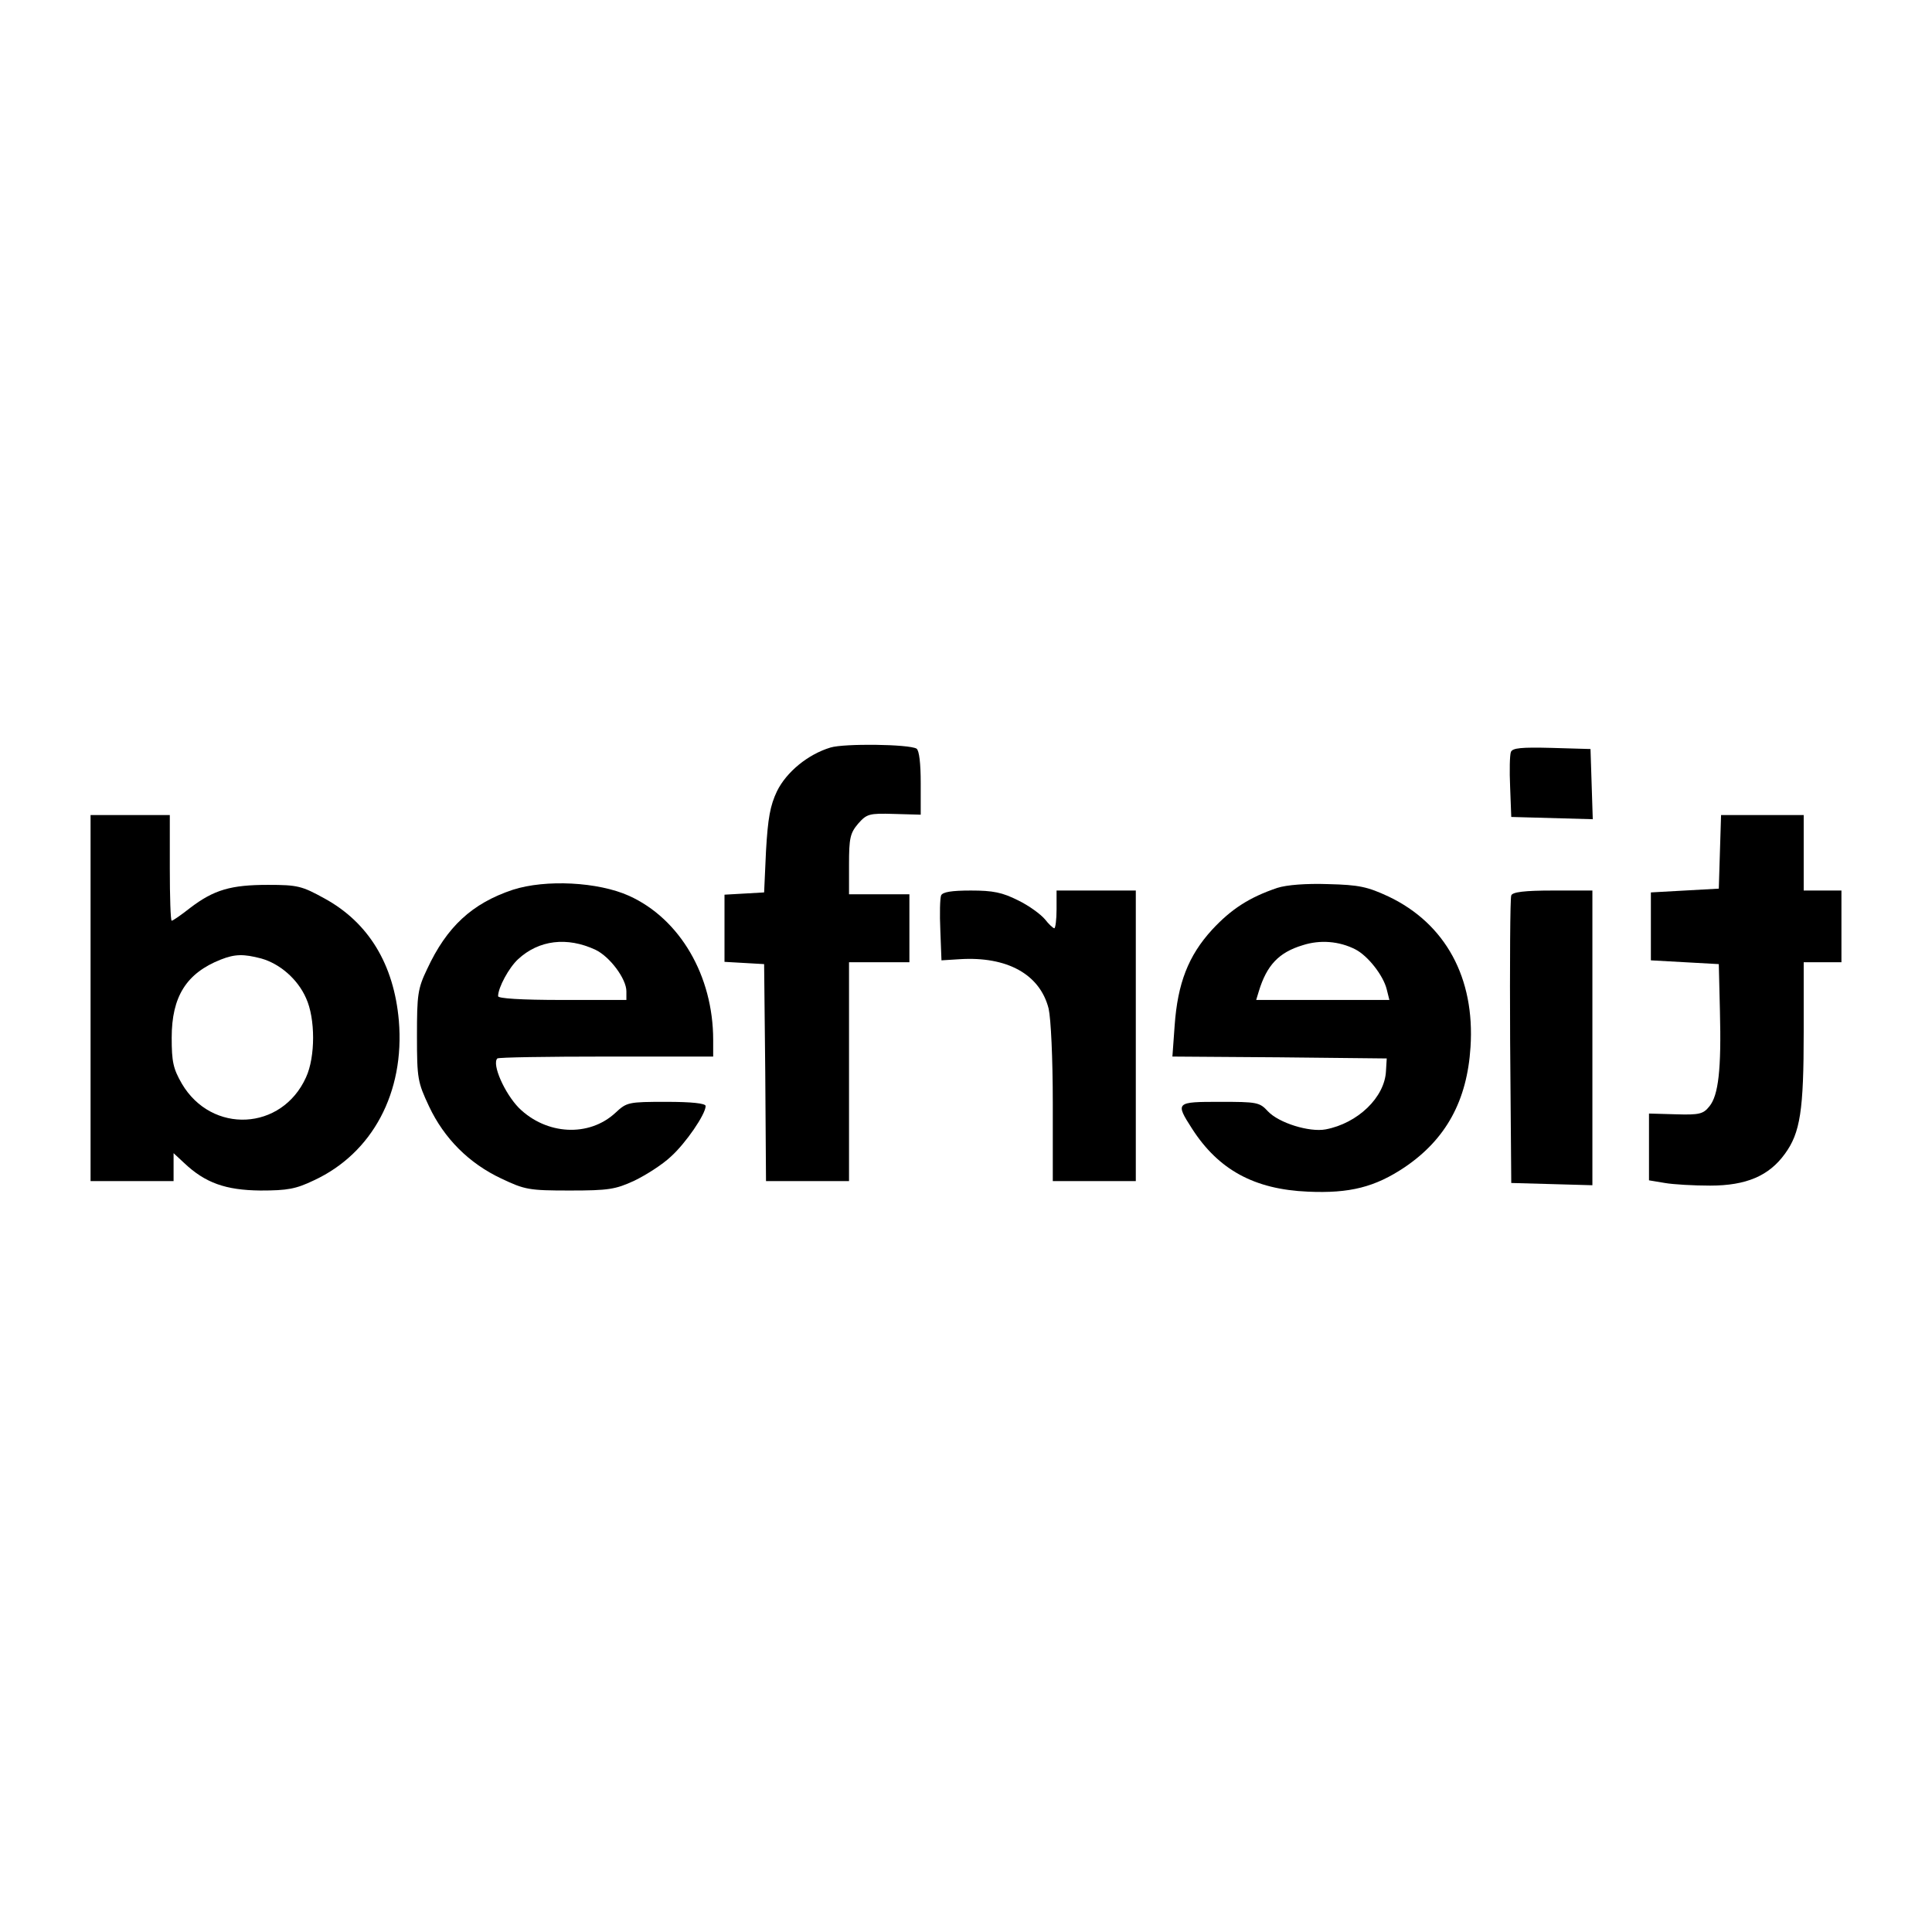 <?xml version="1.0" standalone="no"?>
<!DOCTYPE svg PUBLIC "-//W3C//DTD SVG 20010904//EN"
 "http://www.w3.org/TR/2001/REC-SVG-20010904/DTD/svg10.dtd">
<svg version="1.0" xmlns="http://www.w3.org/2000/svg"
 width="512pt" height="512pt" viewBox="0 0 512 512"
 preserveAspectRatio="xMidYMid meet">
<g transform="translate(0,512) scale(0.1,-0.1)"
fill="#000000" stroke="none">
<path d="M2201 3139 c-60 -18 -117 -65 -142 -116 -18 -38 -24 -71 -29 -158
l-5 -110 -52 -3 -53 -3 0 -89 0 -89 53 -3 52 -3 3 -287 2 -288 110 0 110 0 0
290 0 290 80 0 80 0 0 90 0 90 -80 0 -80 0 0 79 c0 70 3 83 24 108 23 26 29
28 95 26 l71 -2 0 84 c0 52 -4 86 -11 91 -20 12 -192 14 -228 3z"/>
<path d="M4004 3127 c-3 -8 -4 -49 -2 -93 l3 -79 108 -3 108 -3 -3 93 -3 93
-103 3 c-80 2 -104 0 -108 -11z"/>
<path d="M240 2475 l0 -485 110 0 110 0 0 37 0 37 28 -26 c56 -53 110 -72 202
-73 72 0 94 4 142 27 155 72 241 233 225 423 -13 149 -80 260 -197 324 -60 33
-71 36 -150 36 -98 0 -143 -13 -206 -61 -24 -19 -46 -34 -49 -34 -3 0 -5 63
-5 140 l0 140 -105 0 -105 0 0 -485z m452 105 c50 -14 97 -55 119 -105 25 -54
25 -156 0 -210 -64 -142 -250 -151 -329 -17 -23 40 -27 58 -27 122 0 109 39
171 130 207 38 15 61 15 107 3z"/>
<path d="M4558 2863 l-3 -98 -90 -5 -90 -5 0 -90 0 -90 90 -5 90 -5 3 -125 c4
-154 -4 -223 -28 -252 -16 -20 -26 -23 -89 -21 l-71 2 0 -88 0 -89 42 -7 c23
-4 77 -7 120 -7 96 0 156 26 198 84 41 56 50 115 50 323 l0 185 50 0 50 0 0
95 0 95 -50 0 -50 0 0 100 0 100 -110 0 -109 0 -3 -97z"/>
<path d="M1359 2762 c-108 -36 -175 -98 -227 -210 -25 -52 -27 -68 -27 -177 0
-114 2 -123 32 -187 40 -85 106 -151 191 -191 63 -30 74 -32 182 -32 103 0
121 3 171 26 31 15 75 43 97 64 39 35 92 112 92 134 0 7 -37 11 -104 11 -101
0 -105 -1 -135 -29 -70 -65 -183 -59 -256 13 -38 39 -72 116 -57 131 3 3 133
5 289 5 l283 0 0 44 c0 170 -88 321 -223 382 -82 37 -221 44 -308 16z m219
-159 c38 -18 82 -77 82 -110 l0 -23 -170 0 c-110 0 -170 4 -170 10 0 23 29 76
53 98 55 51 130 60 205 25z"/>
<path d="M3385 2767 c-74 -25 -122 -56 -173 -111 -63 -69 -91 -142 -99 -253
l-6 -83 284 -2 284 -3 -2 -33 c-3 -70 -75 -139 -160 -155 -43 -8 -124 17 -153
48 -22 24 -29 25 -127 25 -117 0 -119 -1 -74 -71 70 -109 165 -161 307 -167
111 -5 178 12 257 65 109 74 165 176 174 318 12 183 -66 327 -217 399 -56 26
-78 31 -160 33 -59 2 -110 -2 -135 -10z m207 -163 c33 -17 74 -69 83 -106 l7
-28 -177 0 -176 0 7 23 c21 69 53 103 116 122 46 15 97 11 140 -11z"/>
<path d="M2494 2747 c-3 -8 -4 -49 -2 -93 l3 -79 48 3 c126 8 213 -40 236
-131 6 -27 11 -130 11 -251 l0 -206 110 0 110 0 0 385 0 385 -105 0 -105 0 0
-50 c0 -27 -3 -50 -6 -50 -3 0 -15 11 -25 24 -11 13 -42 36 -71 50 -42 21 -66
26 -125 26 -52 0 -75 -4 -79 -13z"/>
<path d="M4005 2747 c-3 -6 -4 -181 -3 -387 l3 -375 108 -3 107 -3 0 391 0
390 -105 0 c-75 0 -107 -4 -110 -13z"/>
</g>
</svg>

